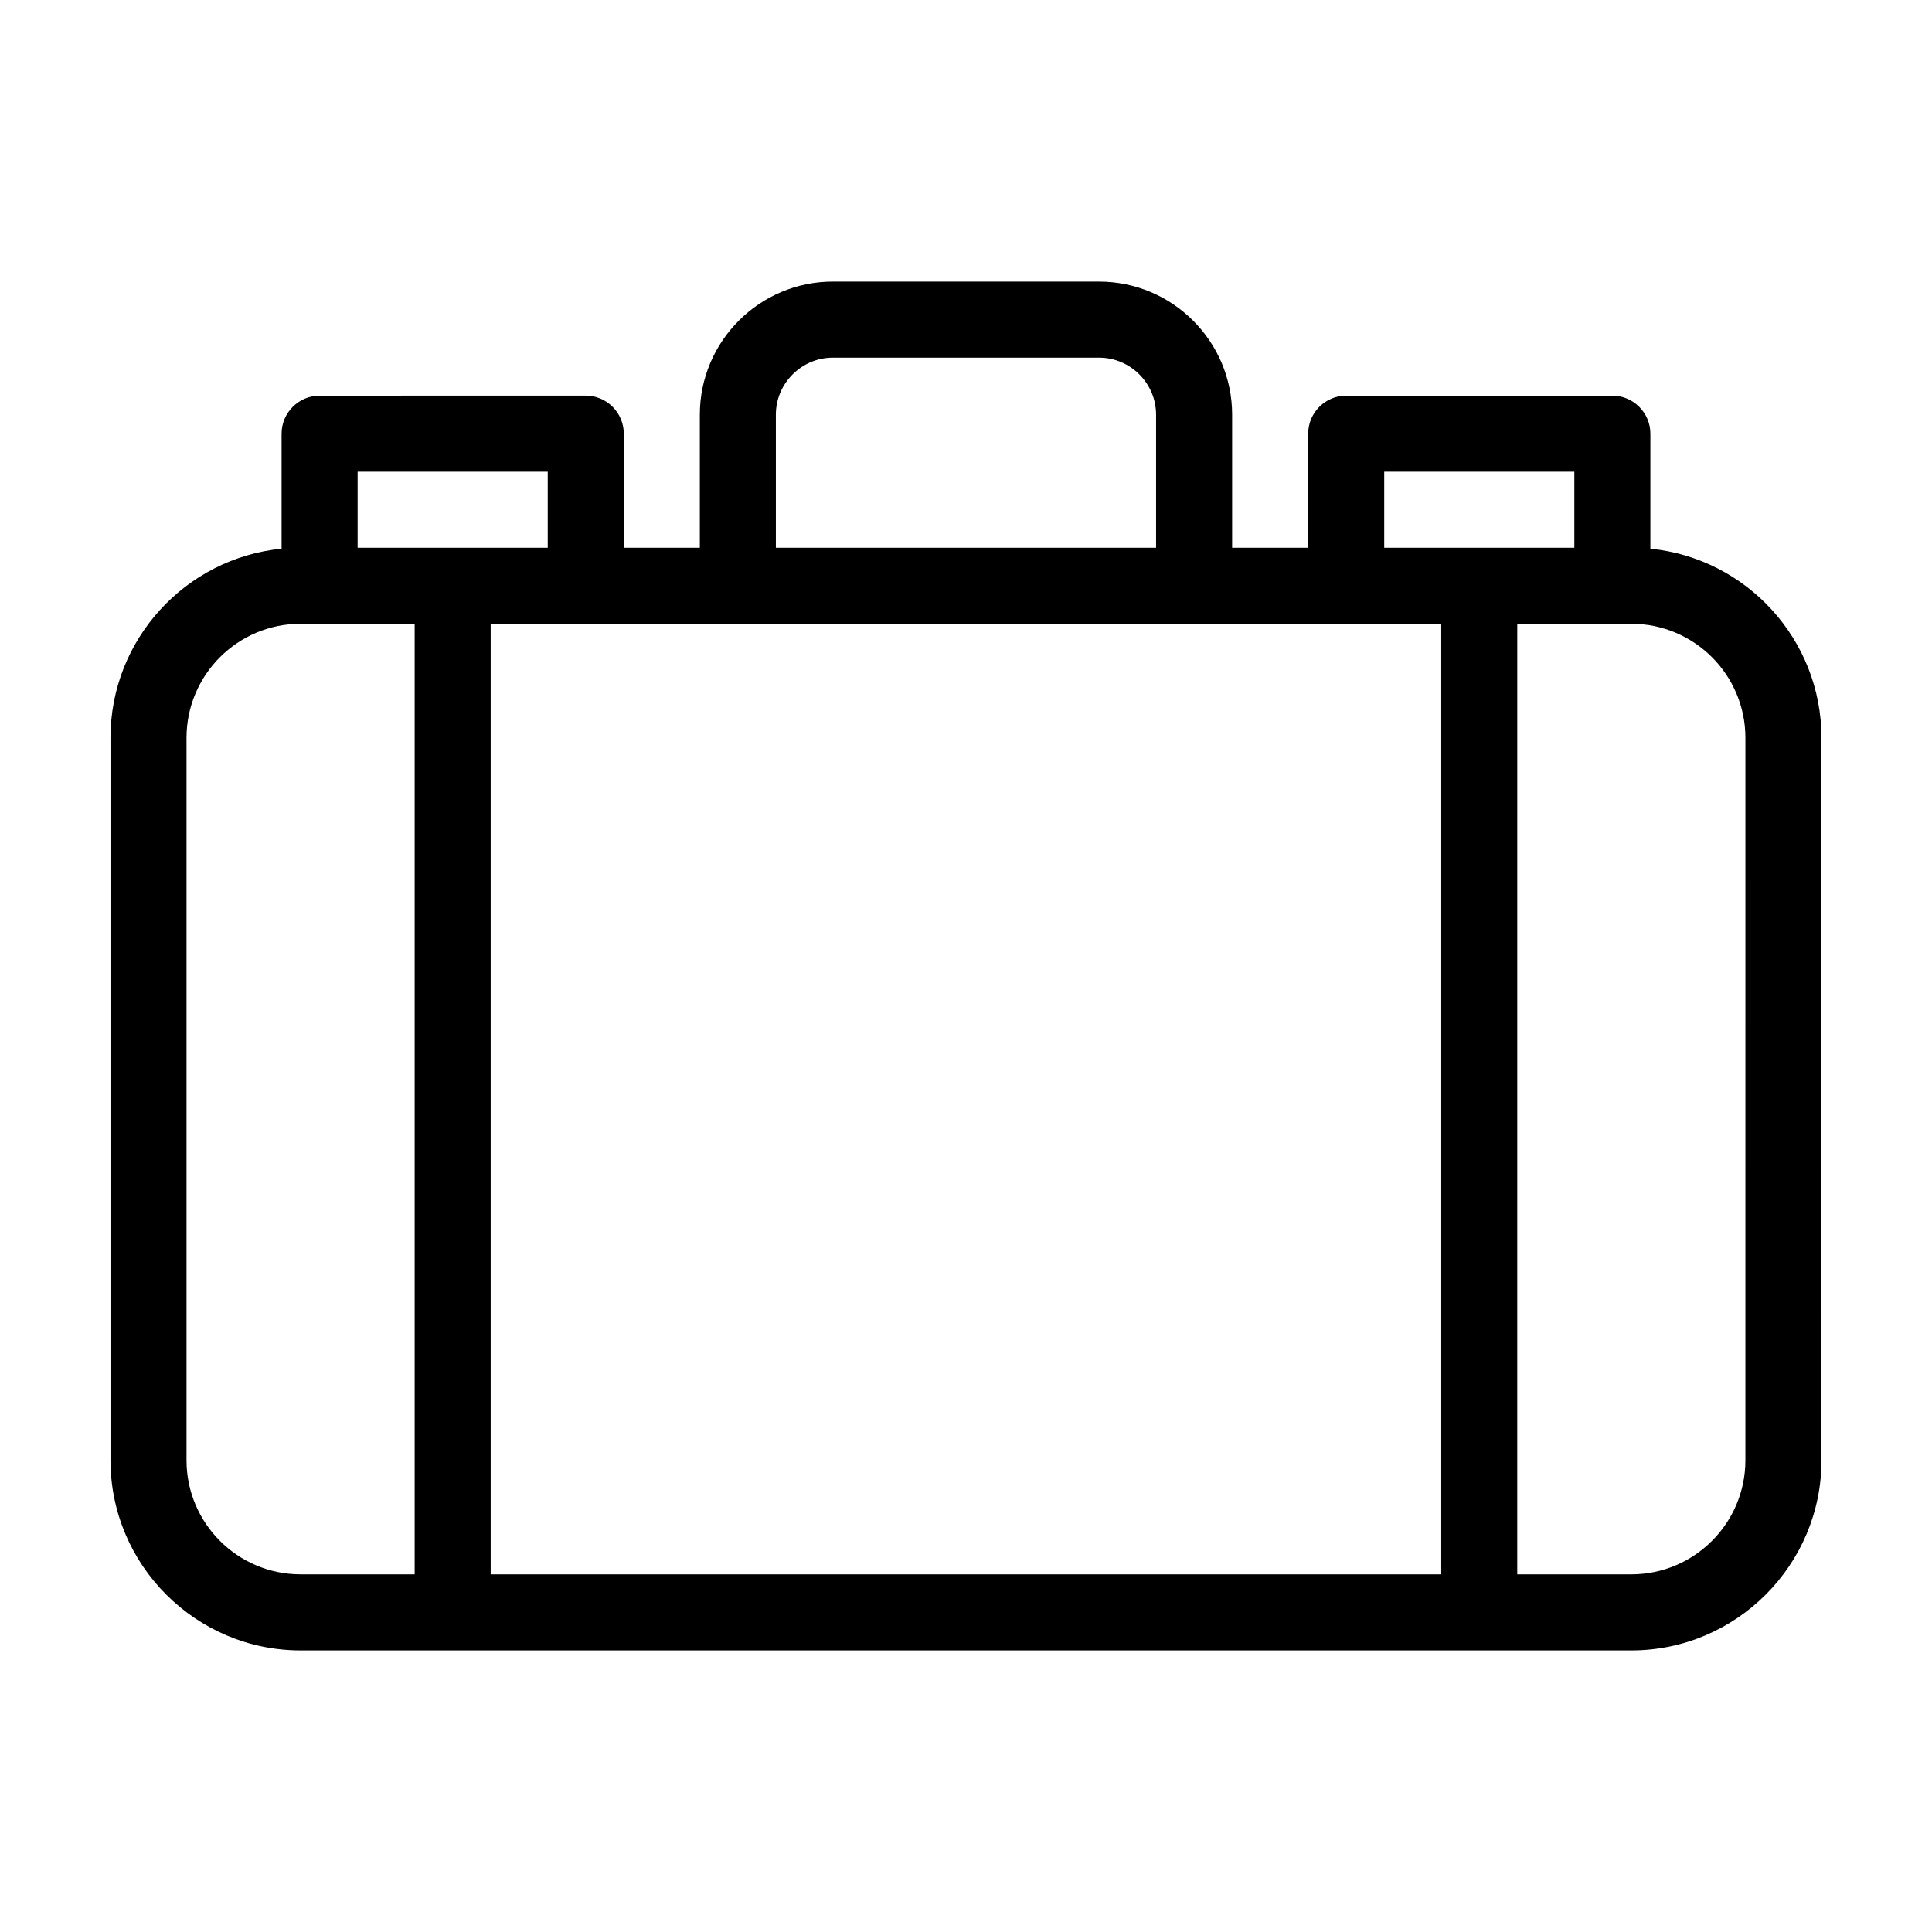 <?xml version="1.0" encoding="UTF-8"?>
<!-- Uploaded to: ICON Repo, www.iconrepo.com, Generator: ICON Repo Mixer Tools -->
<svg fill="#000000" width="800px" height="800px" version="1.1" viewBox="144 144 512 512" xmlns="http://www.w3.org/2000/svg">
 <path d="m581.37 289.41v-30.48c0-5.543-4.535-10.078-10.078-10.078h-70.531c-5.543 0-10.078 4.535-10.078 10.078v30.23h-20.152v-35.266c0-19.445-15.82-35.266-35.266-35.266l-70.535-0.004c-19.445 0-35.266 15.82-35.266 35.266v35.266h-20.152v-30.23c0-5.543-4.535-10.078-10.078-10.078l-70.531 0.004c-5.543 0-10.078 4.535-10.078 10.078v30.48c-25.441 2.519-45.344 24.031-45.344 50.129v191.45c0 27.762 22.621 50.383 50.383 50.383h352.67c27.762 0 50.383-22.621 50.383-50.383l-0.004-191.45c0-26.098-19.898-47.613-45.34-50.129zm-70.535-20.406h50.383v20.152h-50.383zm-211.6 40.305h226.71v251.91h-251.91v-251.91zm50.379-55.418c0-8.312 6.801-15.113 15.113-15.113h70.535c8.312 0 15.113 6.801 15.113 15.113v35.266h-100.76zm-110.84 15.113h50.383v20.152h-50.383zm-45.344 261.98v-191.45c0-16.676 13.551-30.23 30.23-30.23h30.23v251.91h-30.23c-16.68 0-30.23-13.555-30.23-30.23zm413.12 0c0 16.676-13.551 30.23-30.23 30.23h-30.23l0.004-251.91h30.23c16.676 0 30.23 13.551 30.23 30.23z"/>
</svg>